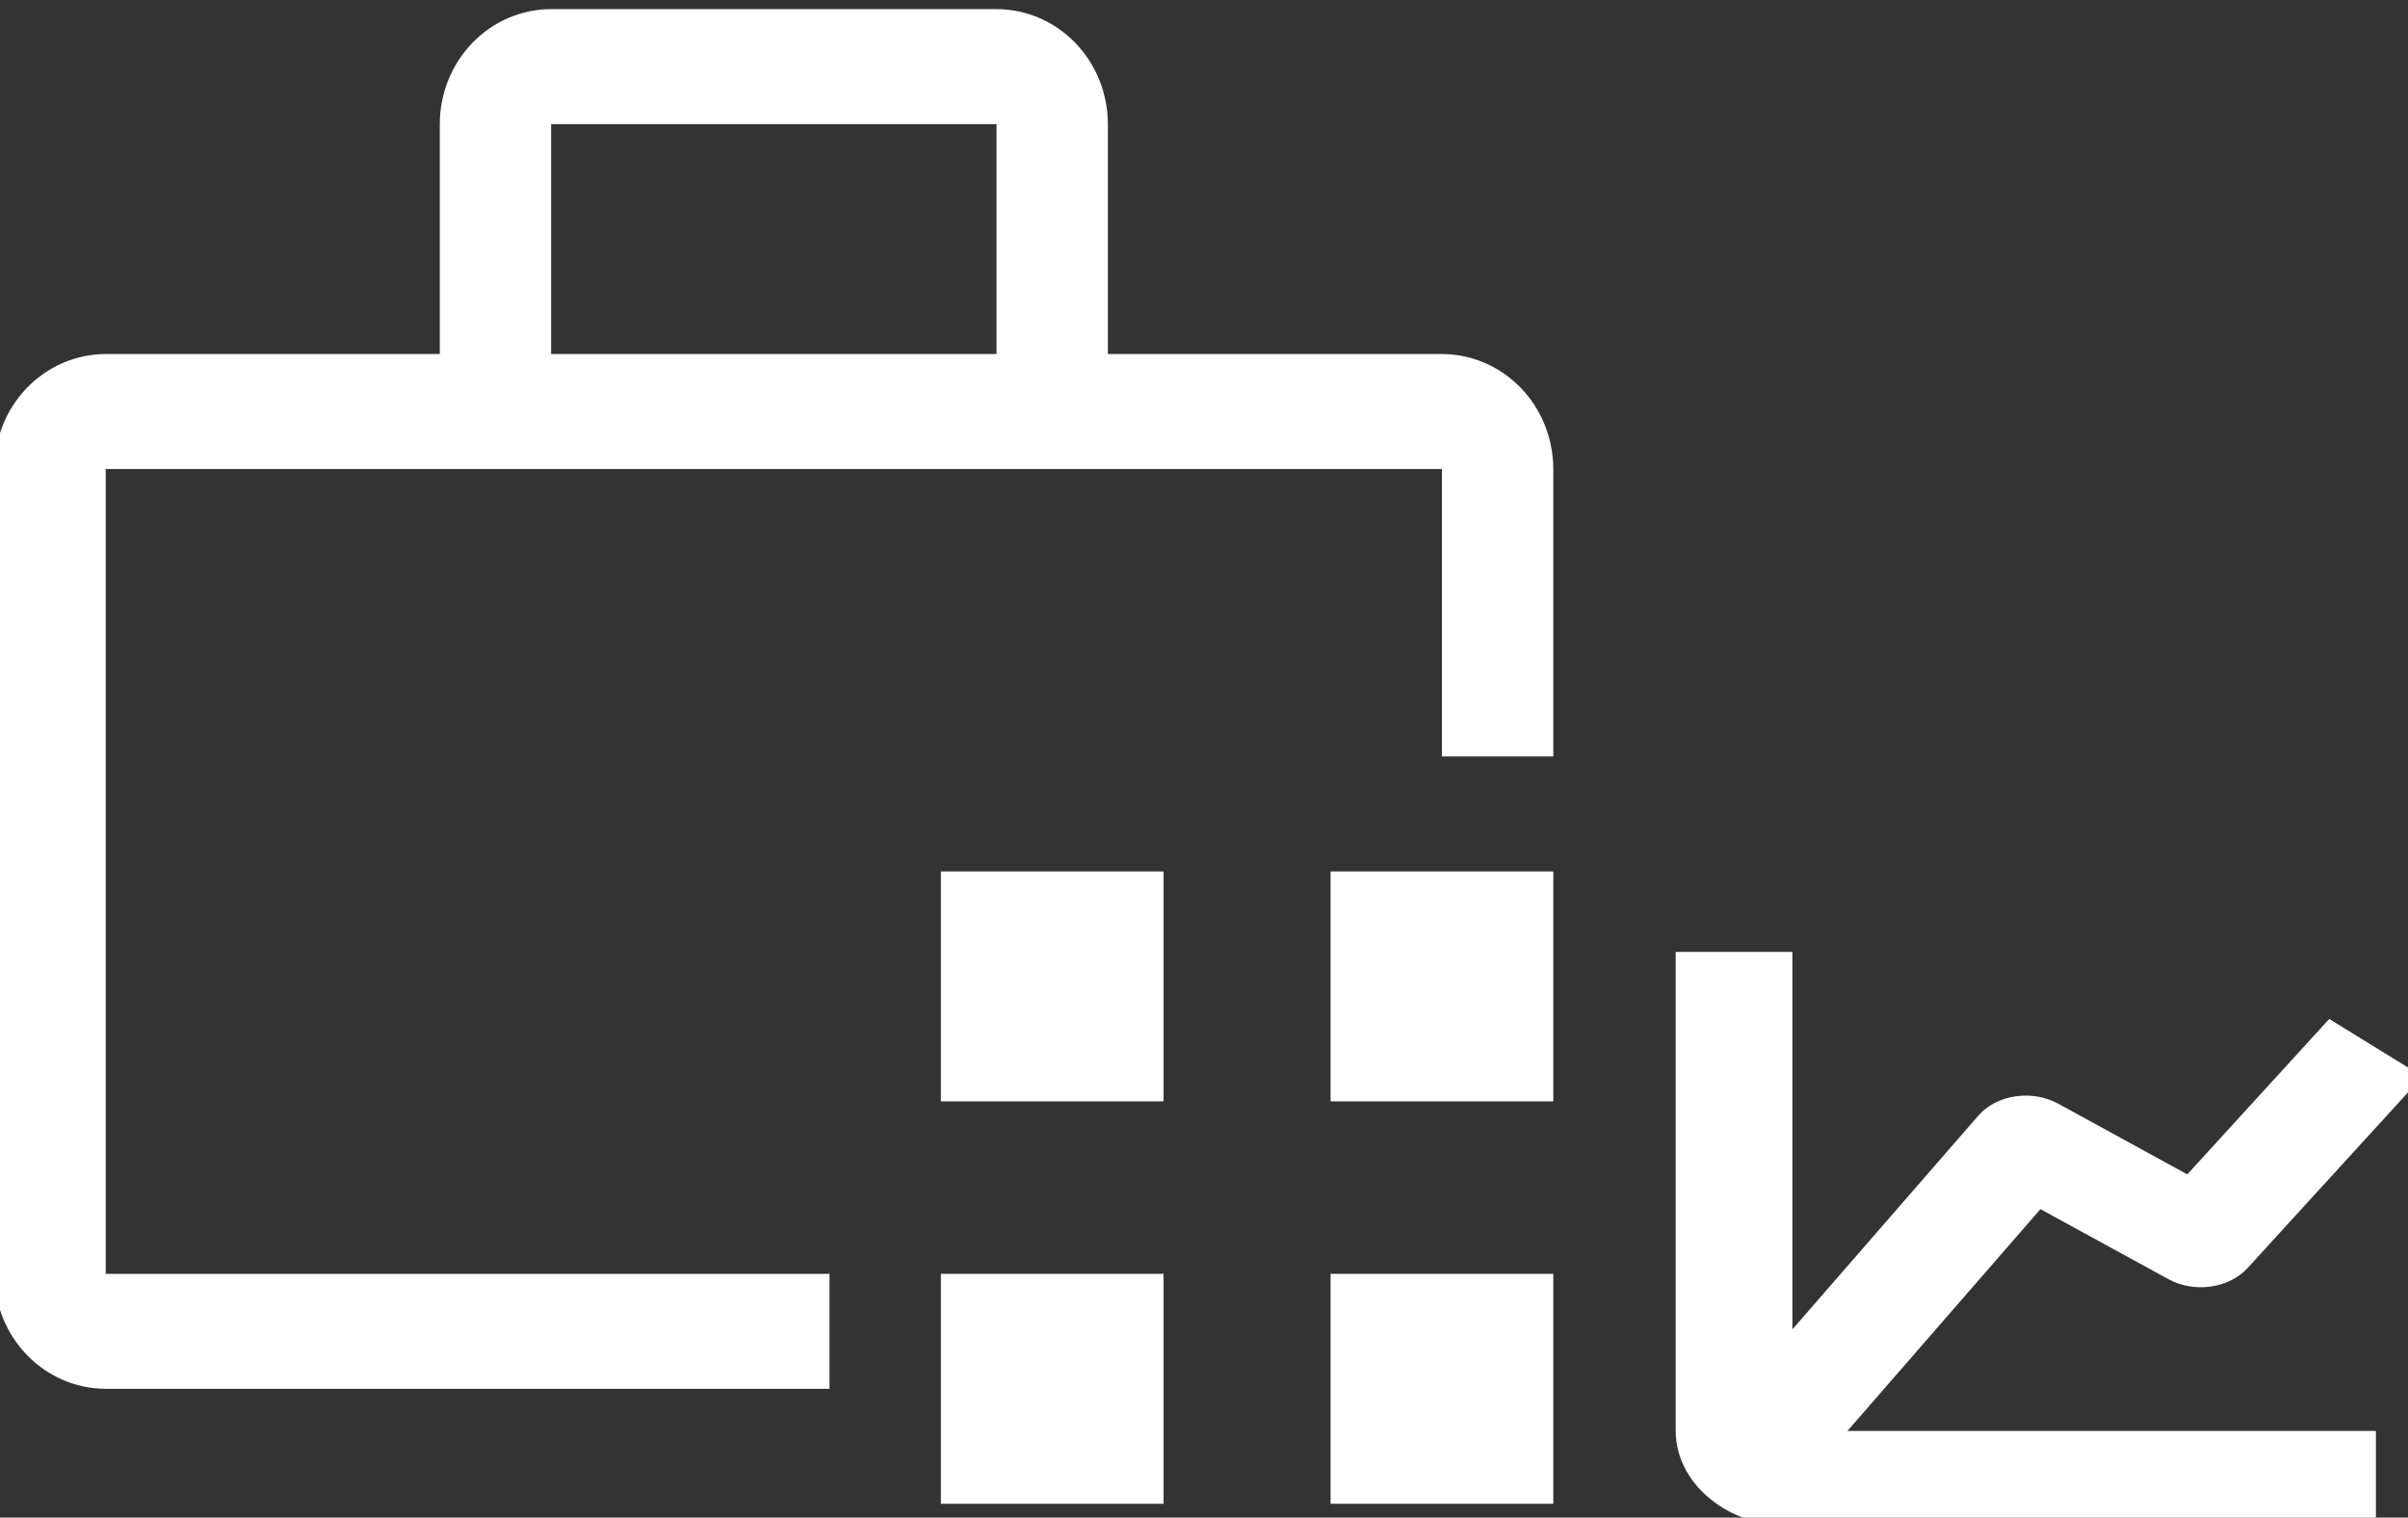 <svg width="119" height="75" viewBox="0 0 119 75" fill="none" xmlns="http://www.w3.org/2000/svg">
<rect x="0" y="0" width="119" height="75" fill="#333333" stroke="none"/>
<path d="M46.496 62.951H57.502V74.314H46.496V62.951ZM65.756 62.951H76.762V74.314H65.756V62.951ZM46.496 43.065H57.502V54.428H46.496V43.065ZM65.756 43.065H76.762V54.428H65.756V43.065Z" fill="white"/>
<path d="M40.993 62.951H5.224V23.178H71.259V37.383H76.762V23.178C76.76 21.672 76.18 20.227 75.149 19.162C74.117 18.097 72.718 17.498 71.259 17.496H54.75V6.133C54.749 4.626 54.169 3.182 53.137 2.117C52.105 1.051 50.706 0.452 49.247 0.451H27.236C25.777 0.452 24.378 1.051 23.346 2.117C22.315 3.182 21.734 4.626 21.733 6.133V17.496H5.224C3.765 17.498 2.366 18.097 1.335 19.162C0.303 20.227 -0.277 21.672 -0.279 23.178V62.951C-0.277 64.457 0.303 65.902 1.335 66.967C2.366 68.032 3.765 68.631 5.224 68.633H40.993V62.951ZM27.236 6.133H49.247V17.496H27.236V6.133Z" fill="white"/>
<path d="M107.163 63.216L100.836 59.755L91.297 70.716H117.414V75.451H88.578C87.049 75.45 85.583 74.95 84.502 74.063C83.42 73.175 82.812 71.971 82.811 70.716V47.042H88.578V65.695L97.765 55.134C98.201 54.633 98.856 54.292 99.593 54.181C100.33 54.071 101.09 54.2 101.713 54.542L108.092 58.036L115.107 50.356L119.721 53.197L111.07 62.667C110.628 63.151 109.977 63.478 109.25 63.58C108.523 63.682 107.776 63.552 107.163 63.216Z" fill="white"/>
</svg>
